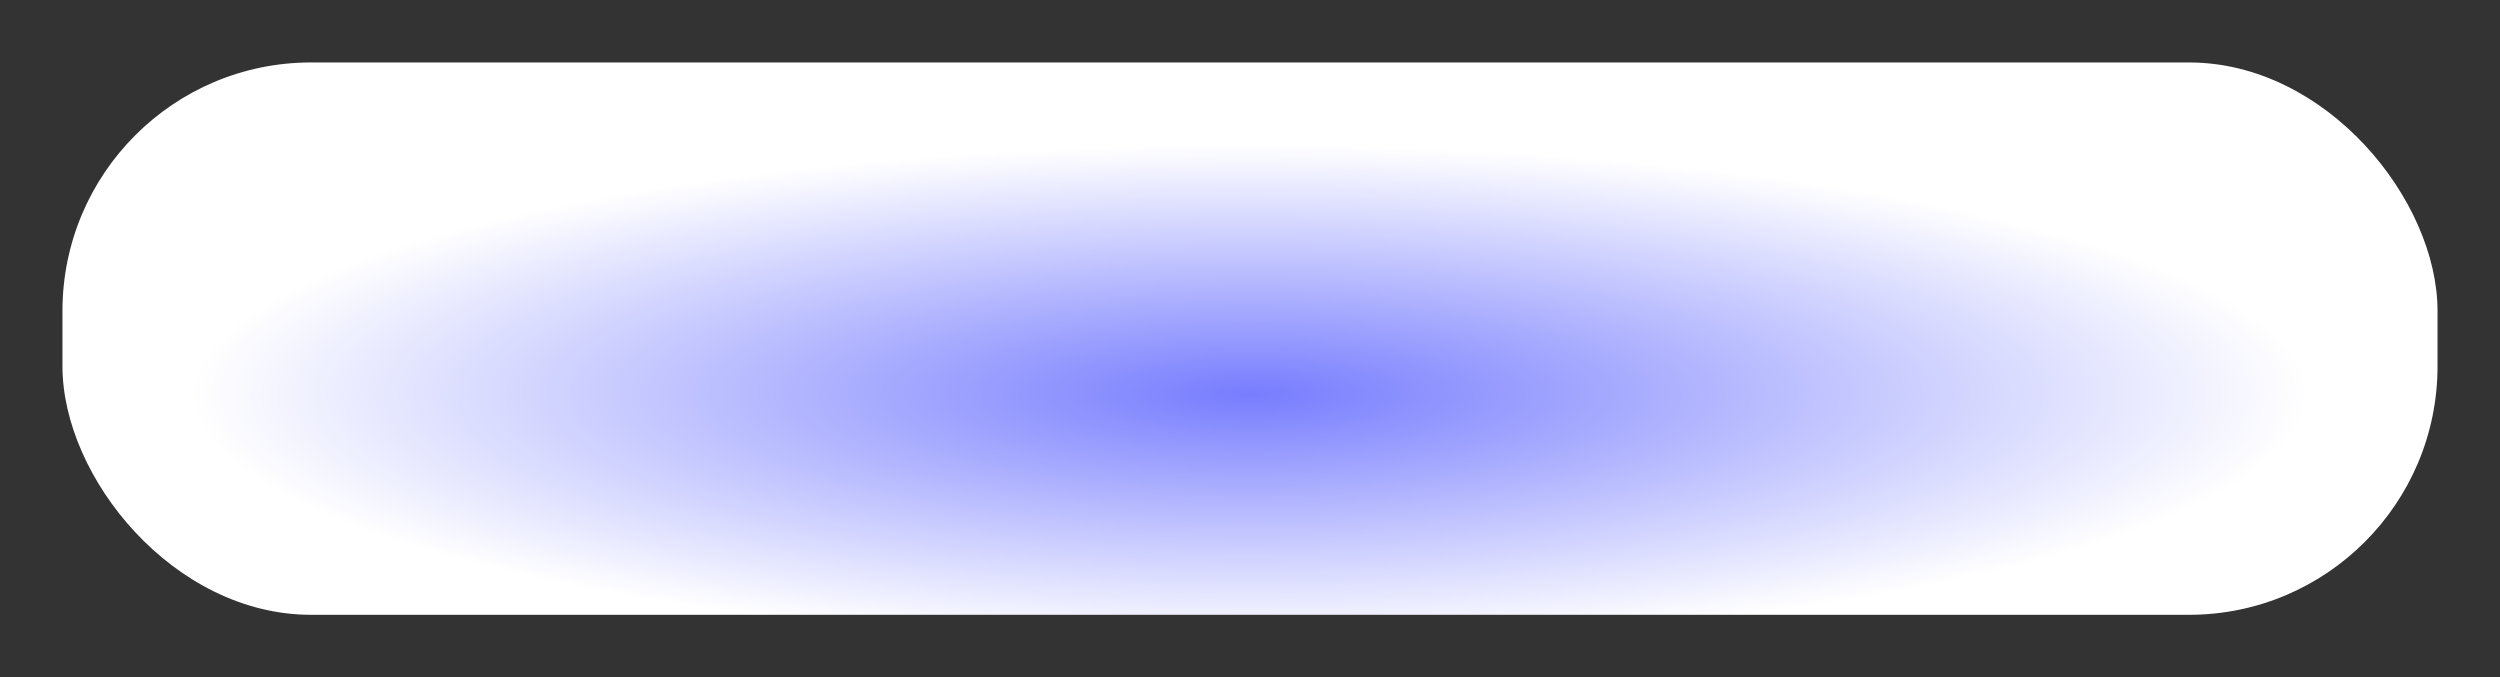 <svg xmlns="http://www.w3.org/2000/svg" xmlns:xlink="http://www.w3.org/1999/xlink" width="181.047" height="49.047" viewBox="0 0 181.047 49.047">
  <rect x="0" y="0" width="181.047" height="49.047" fill="#333333" stroke="none"/>
  <defs>
    <radialGradient id="radial-gradient" cx="0.5" cy="0.601" r="0.452" gradientUnits="objectBoundingBox">
      <stop offset="0" stop-color="#777dfe"/>
      <stop offset="1" stop-color="#fff"/>
    </radialGradient>
  </defs>
  <rect id="Rectangle_133" data-name="Rectangle 133" width="172" height="40" rx="18" transform="translate(4.523 4.523)" fill="url(#radial-gradient)"/>
</svg>
